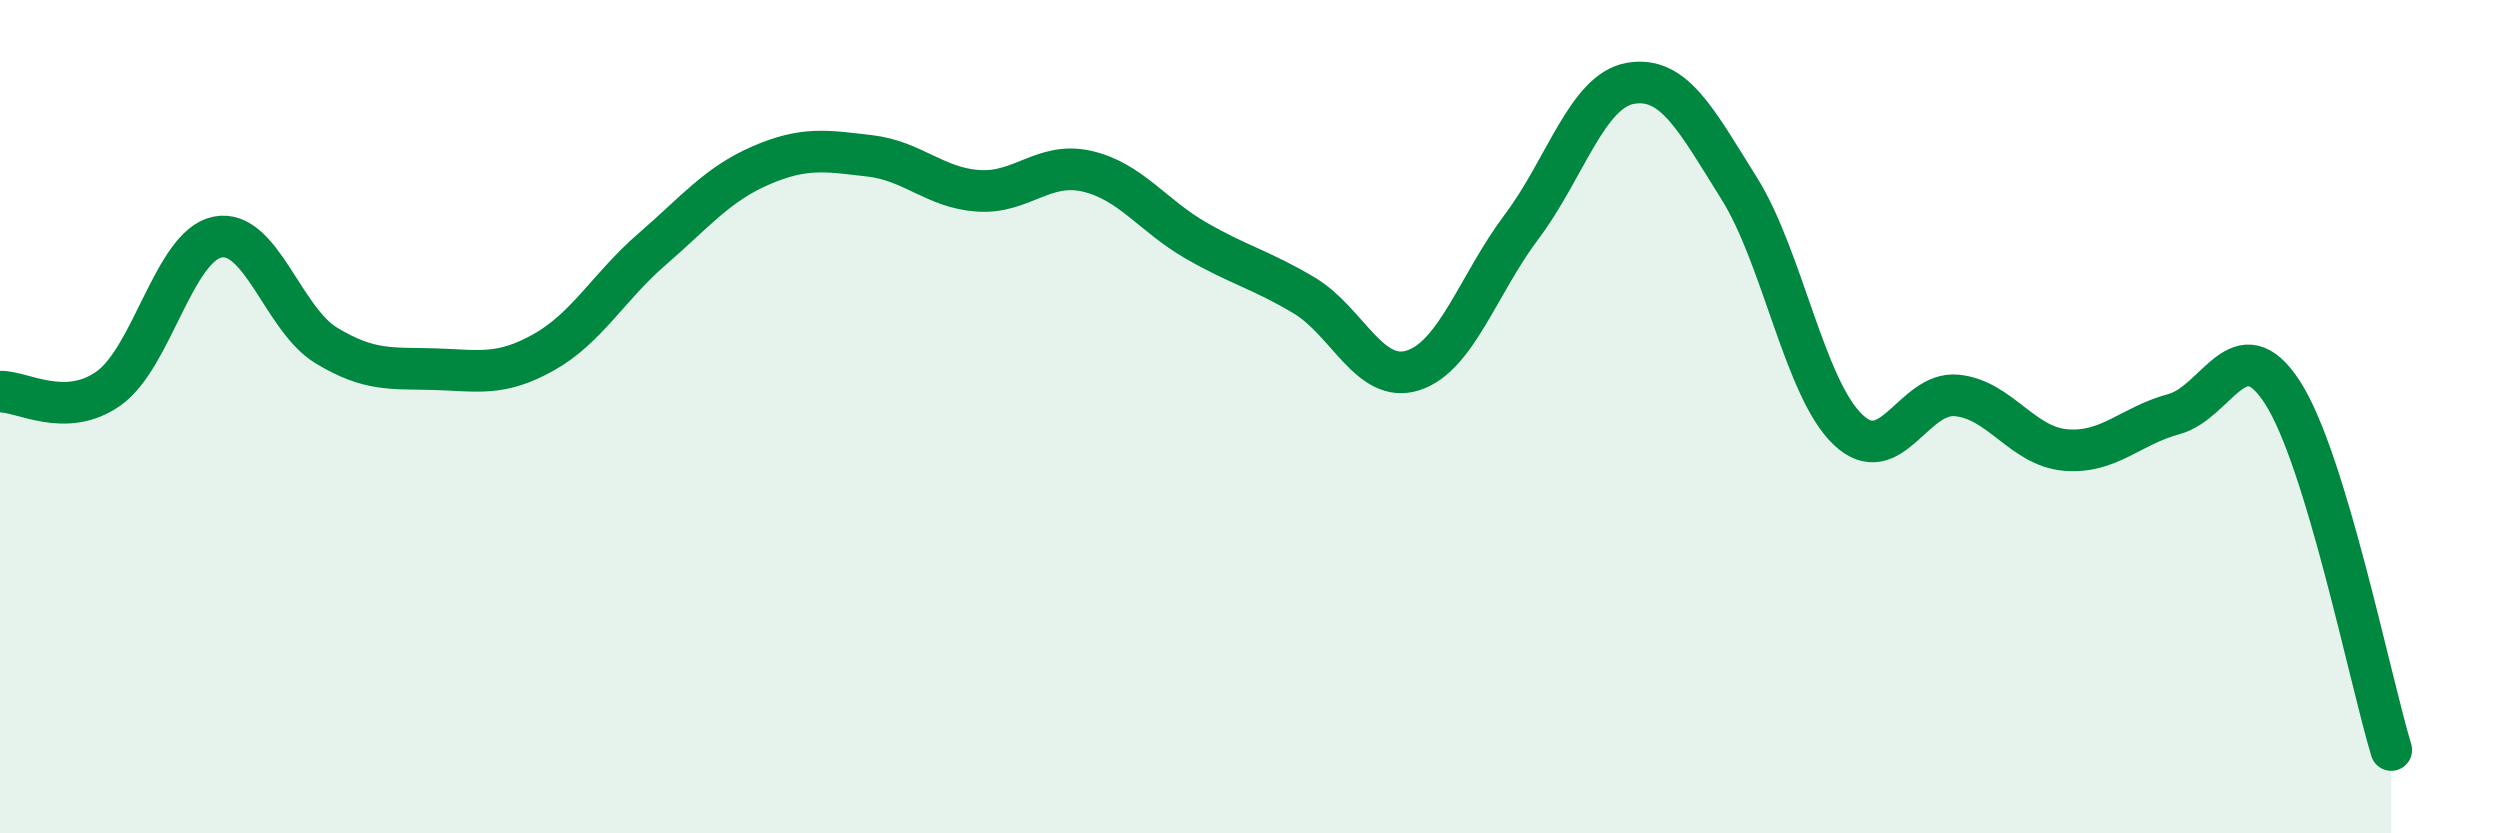 
    <svg width="60" height="20" viewBox="0 0 60 20" xmlns="http://www.w3.org/2000/svg">
      <path
        d="M 0,9.4 C 0.52,9.38 1.57,10.06 2.61,9.32 C 3.65,8.58 4.18,5.9 5.22,5.69 C 6.26,5.48 6.79,7.66 7.83,8.29 C 8.87,8.92 9.39,8.83 10.43,8.86 C 11.47,8.89 12,9.04 13.04,8.46 C 14.08,7.88 14.61,6.88 15.65,5.98 C 16.69,5.08 17.22,4.42 18.26,3.97 C 19.3,3.52 19.83,3.62 20.87,3.74 C 21.91,3.86 22.44,4.51 23.48,4.58 C 24.52,4.65 25.05,3.87 26.09,4.11 C 27.13,4.35 27.66,5.17 28.7,5.77 C 29.74,6.37 30.26,6.47 31.3,7.09 C 32.34,7.71 32.87,9.22 33.91,8.89 C 34.95,8.56 35.48,6.82 36.52,5.44 C 37.56,4.06 38.09,2.18 39.13,2 C 40.17,1.82 40.7,2.86 41.74,4.52 C 42.78,6.18 43.31,9.32 44.35,10.31 C 45.39,11.3 45.92,9.39 46.96,9.49 C 48,9.59 48.53,10.71 49.57,10.8 C 50.61,10.89 51.13,10.22 52.17,9.94 C 53.21,9.66 53.74,7.81 54.78,9.42 C 55.82,11.03 56.87,16.28 57.39,18L57.39 20L0 20Z"
        fill="#008740"
        opacity="0.1"
        stroke-linecap="round"
        stroke-linejoin="round"
      />
      <path
        d="M 0,9.4 C 0.52,9.38 1.57,10.06 2.61,9.32 C 3.65,8.58 4.18,5.9 5.22,5.69 C 6.26,5.48 6.79,7.66 7.83,8.29 C 8.87,8.92 9.39,8.83 10.43,8.86 C 11.47,8.89 12,9.04 13.04,8.46 C 14.08,7.88 14.61,6.88 15.65,5.98 C 16.69,5.08 17.22,4.42 18.26,3.97 C 19.3,3.52 19.83,3.62 20.87,3.74 C 21.91,3.86 22.44,4.51 23.48,4.58 C 24.52,4.65 25.05,3.87 26.09,4.11 C 27.13,4.35 27.66,5.17 28.7,5.77 C 29.74,6.37 30.26,6.47 31.3,7.09 C 32.34,7.71 32.87,9.22 33.91,8.89 C 34.95,8.56 35.48,6.82 36.52,5.44 C 37.56,4.06 38.09,2.18 39.13,2 C 40.17,1.82 40.7,2.86 41.74,4.52 C 42.78,6.18 43.31,9.32 44.35,10.31 C 45.39,11.3 45.92,9.39 46.96,9.49 C 48,9.59 48.53,10.71 49.57,10.8 C 50.61,10.89 51.13,10.22 52.17,9.94 C 53.21,9.66 53.74,7.81 54.78,9.42 C 55.82,11.03 56.87,16.28 57.39,18"
        stroke="#008740"
        stroke-width="1"
        fill="none"
        stroke-linecap="round"
        stroke-linejoin="round"
      />
    </svg>
  